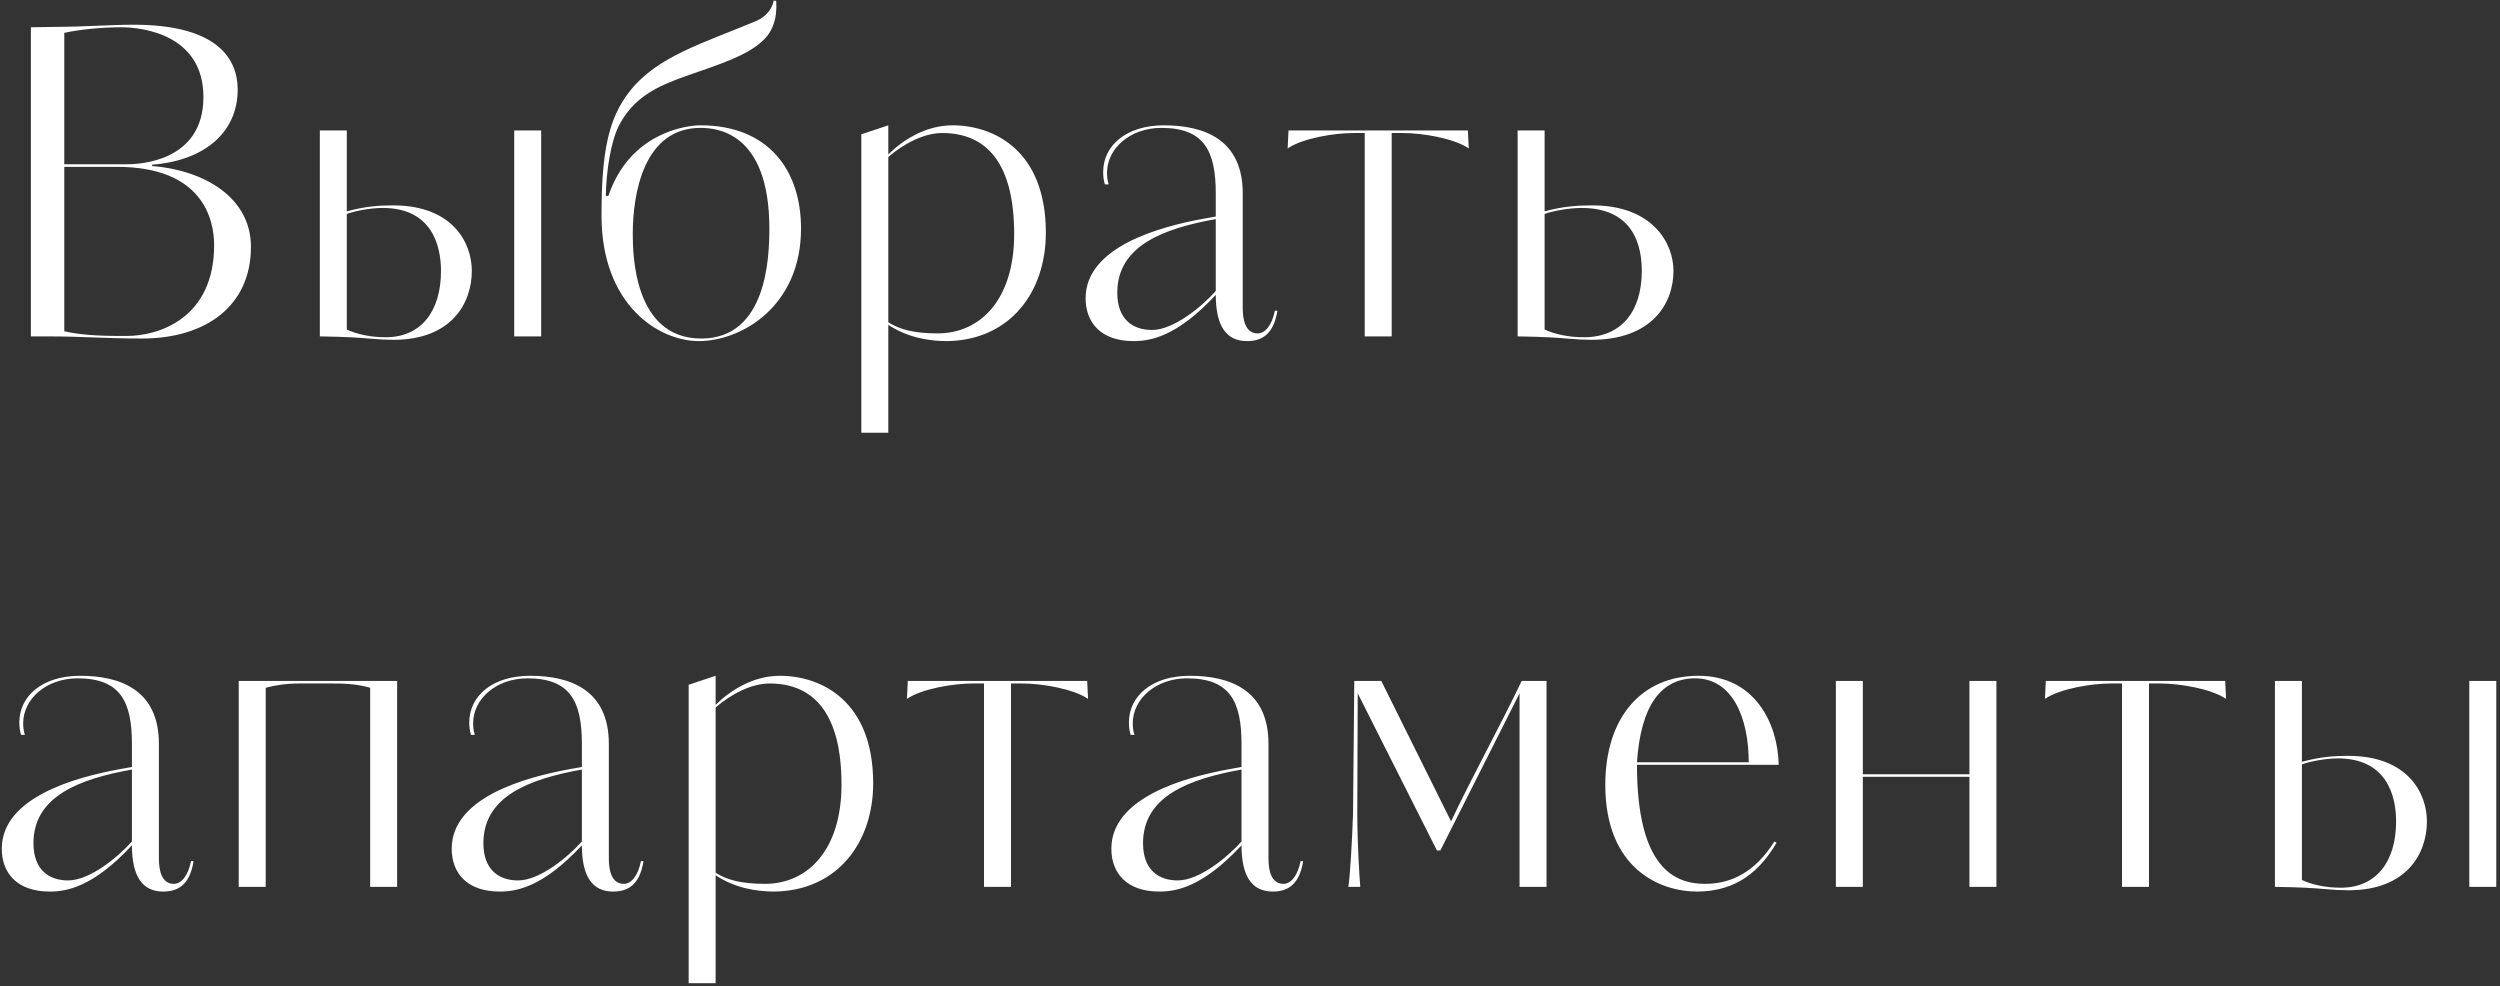 <?xml version="1.0" encoding="UTF-8"?> <svg xmlns="http://www.w3.org/2000/svg" width="327" height="129" viewBox="0 0 327 129" fill="none"><rect x="0" y="0" width="327" height="129" fill="#333333" stroke="none"/> <path d="M26.608 12.696C26.608 21.208 18.096 21.488 16.584 21.488H8.408V4.296C10.424 3.848 13.392 3.568 15.856 3.568C18.768 3.568 26.608 4.576 26.608 12.696ZM28.008 32.072C28.008 41.536 20.896 43.944 16.584 43.944C14.176 43.944 11.04 43.944 8.408 43.328V21.824H15.296C26.496 21.824 28.008 28.656 28.008 32.072ZM4.04 44H6.28C10.704 44 13.84 44.28 18.544 44.28C27 44.28 32.824 39.968 32.824 32.296C32.824 25.856 26.776 22.272 19.888 21.712V21.544C27.056 20.984 31.088 17.064 31.088 11.744C31.088 7.096 27.672 3.232 17.48 3.232C14.456 3.232 10.704 3.512 7.568 3.512L4.04 3.568V44ZM45.362 27.648V17.064H41.834V44C45.474 44.056 46.93 44.168 48.218 44.28C49.45 44.392 50.57 44.448 51.466 44.448C59.082 44.448 61.714 39.632 61.714 35.432C61.714 31.792 59.25 26.864 51.41 26.864C49.674 26.864 47.77 26.976 45.362 27.648ZM57.682 35.432C57.682 40.752 55.05 44.112 50.458 44.112C48.442 44.112 46.706 43.72 45.362 43.104V27.984C46.426 27.592 48.442 27.2 50.066 27.2C56.45 27.2 57.682 32.072 57.682 35.432ZM70.786 17.064H67.258V44H70.786V17.064ZM104.775 29.888C104.775 22.272 100.519 16.392 91.615 16.392C89.767 16.392 82.375 17.344 79.575 25.632H79.239C79.295 22.328 79.911 18.52 80.919 16.504C82.823 12.752 85.903 11.296 89.711 9.952C94.191 8.384 97.663 7.32 99.791 5.304C101.023 4.184 101.695 2.448 101.527 0.096H101.191C101.023 1.104 100.239 2.168 98.951 2.728C91.839 5.696 86.015 7.376 82.431 11.856C79.519 15.496 78.679 20.032 78.679 28.208C78.679 39.912 86.183 44.616 91.391 44.616C96.991 44.616 104.775 40.08 104.775 29.888ZM100.631 29.888C100.631 33.528 100.351 44.28 91.727 44.28C82.823 44.28 82.767 33.024 82.767 30.56C82.767 25.296 84.223 16.728 91.615 16.728C93.631 16.728 100.631 17.176 100.631 29.888ZM112.662 17.568V56.6H116.19V42.488C118.71 44.168 121.566 44.616 123.862 44.616C132.15 44.504 136.798 38.176 136.798 30.448C136.798 19.64 129.966 16.392 124.59 16.392C120.95 16.392 117.926 18.464 116.19 20.2V16.392L112.662 17.568ZM132.654 30.616C132.654 39.128 128.286 43.608 122.63 43.608C119.438 43.608 117.59 43.048 116.19 42.152V20.536C118.206 18.8 120.838 17.4 123.246 17.4C129.07 17.4 132.654 21.376 132.654 30.616ZM145.022 24.12C144.854 23.616 144.798 23.112 144.798 22.608C144.798 19.416 147.822 16.728 151.91 16.728C157.51 16.728 159.022 19.752 159.022 25.296V28.32L157.454 28.6C151.63 29.664 141.998 32.296 141.998 39.016C141.998 42.152 143.958 44.616 148.27 44.616C150.454 44.616 153.926 44.056 159.022 38.568C159.022 42.6 160.366 44.616 163.11 44.616C165.014 44.616 166.582 43.776 167.086 40.64H166.75C166.358 42.6 165.462 43.608 164.51 43.608C162.886 43.608 162.55 41.816 162.55 40.304V25.296C162.55 18.24 157.51 16.392 152.246 16.392C147.262 16.392 144.294 19.08 144.294 22.496C144.294 23.056 144.35 23.56 144.518 24.12H145.022ZM159.022 38.064C157.23 40.08 153.534 43.16 150.678 43.16C148.214 43.16 146.142 41.816 146.142 38.288C146.142 32.128 152.19 29.888 159.022 28.656V38.064ZM182.033 44V17.4H183.489C186.009 17.4 190.153 18.072 192.113 19.416L192.001 17.064H168.537L168.425 19.416C170.385 18.072 174.529 17.4 177.049 17.4H178.505V44H182.033ZM202.034 27.648V17.064H198.506V44C202.146 44.056 203.602 44.168 204.89 44.28C206.122 44.392 207.242 44.448 208.138 44.448C216.146 44.448 218.89 39.632 218.89 35.432C218.89 31.792 216.146 26.864 208.306 26.864C206.458 26.864 204.442 26.976 202.034 27.648ZM214.746 35.432C214.746 40.752 212.058 44.112 207.186 44.112C205.17 44.112 203.378 43.72 202.034 43.104V27.984C203.098 27.592 205.226 27.2 206.85 27.2C213.85 27.2 214.746 32.408 214.746 35.432ZM3.256 96.12C3.088 95.616 3.032 95.112 3.032 94.608C3.032 91.416 6.056 88.728 10.144 88.728C15.744 88.728 17.256 91.752 17.256 97.296V100.32L15.688 100.6C9.864 101.664 0.232 104.296 0.232 111.016C0.232 114.152 2.192 116.616 6.504 116.616C8.688 116.616 12.16 116.056 17.256 110.568C17.256 114.6 18.6 116.616 21.344 116.616C23.248 116.616 24.816 115.776 25.32 112.64H24.984C24.592 114.6 23.696 115.608 22.744 115.608C21.12 115.608 20.784 113.816 20.784 112.304V97.296C20.784 90.24 15.744 88.392 10.48 88.392C5.496 88.392 2.528 91.08 2.528 94.496C2.528 95.056 2.584 95.56 2.752 96.12H3.256ZM17.256 110.064C15.464 112.08 11.768 115.16 8.912 115.16C6.448 115.16 4.376 113.816 4.376 110.288C4.376 104.128 10.424 101.888 17.256 100.656V110.064ZM51.945 116V89.064H31.225V116H34.753V89.96C35.985 89.624 37.441 89.4 39.233 89.4H43.321C44.665 89.4 46.513 89.4 48.417 89.96V116H51.945ZM62.108 96.12C61.94 95.616 61.884 95.112 61.884 94.608C61.884 91.416 64.908 88.728 68.996 88.728C74.596 88.728 76.108 91.752 76.108 97.296V100.32L74.54 100.6C68.716 101.664 59.084 104.296 59.084 111.016C59.084 114.152 61.044 116.616 65.356 116.616C67.54 116.616 71.012 116.056 76.108 110.568C76.108 114.6 77.452 116.616 80.196 116.616C82.1 116.616 83.668 115.776 84.172 112.64H83.836C83.444 114.6 82.548 115.608 81.596 115.608C79.972 115.608 79.636 113.816 79.636 112.304V97.296C79.636 90.24 74.596 88.392 69.332 88.392C64.348 88.392 61.38 91.08 61.38 94.496C61.38 95.056 61.436 95.56 61.604 96.12H62.108ZM76.108 110.064C74.316 112.08 70.62 115.16 67.764 115.16C65.3 115.16 63.228 113.816 63.228 110.288C63.228 104.128 69.276 101.888 76.108 100.656V110.064ZM90.076 89.568V128.6H93.604V114.488C96.124 116.168 98.98 116.616 101.276 116.616C109.564 116.504 114.212 110.176 114.212 102.448C114.212 91.64 107.38 88.392 102.004 88.392C98.364 88.392 95.34 90.464 93.604 92.2V88.392L90.076 89.568ZM110.068 102.616C110.068 111.128 105.7 115.608 100.044 115.608C96.852 115.608 95.004 115.048 93.604 114.152V92.536C95.62 90.8 98.252 89.4 100.66 89.4C106.484 89.4 110.068 93.376 110.068 102.616ZM132.236 116V89.4H133.692C136.212 89.4 140.356 90.072 142.316 91.416L142.204 89.064H118.74L118.628 91.416C120.588 90.072 124.732 89.4 127.252 89.4H128.708V116H132.236ZM148.389 96.12C148.221 95.616 148.165 95.112 148.165 94.608C148.165 91.416 151.189 88.728 155.277 88.728C160.877 88.728 162.389 91.752 162.389 97.296V100.32L160.821 100.6C154.997 101.664 145.365 104.296 145.365 111.016C145.365 114.152 147.325 116.616 151.637 116.616C153.821 116.616 157.293 116.056 162.389 110.568C162.389 114.6 163.733 116.616 166.477 116.616C168.381 116.616 169.949 115.776 170.453 112.64H170.117C169.725 114.6 168.829 115.608 167.877 115.608C166.253 115.608 165.917 113.816 165.917 112.304V97.296C165.917 90.24 160.877 88.392 155.613 88.392C150.629 88.392 147.661 91.08 147.661 94.496C147.661 95.056 147.717 95.56 147.885 96.12H148.389ZM162.389 110.064C160.597 112.08 156.901 115.16 154.045 115.16C151.581 115.16 149.509 113.816 149.509 110.288C149.509 104.128 155.557 101.888 162.389 100.656V110.064ZM202.286 116V89.064H199.038C196.238 94.944 192.542 101.608 189.798 107.432L180.669 89.064H177.142L176.974 106.48C176.862 109.896 176.582 114.768 176.358 116H177.926C177.814 114.768 177.534 110.176 177.534 106.48L177.59 90.688L187.95 111.24H188.398L198.758 90.688V116H202.286ZM222.18 88.392C214.564 88.392 209.972 93.992 209.972 102.672C209.972 113.48 216.972 116.616 221.956 116.616C227.164 116.616 230.244 113.872 232.372 110.232L232.092 110.064C229.628 113.984 226.548 115.608 223.02 115.608C219.044 115.608 214.116 113.536 214.116 100.04H232.652C232.54 94.384 229.348 88.392 222.18 88.392ZM214.116 99.704C214.62 92.2 217.308 88.728 221.732 88.728C226.604 88.728 228.732 93.88 228.732 99.704H214.116ZM243.659 101.272V89.064H240.131V116H243.659V101.608H257.603V116H261.131V89.064H257.603V101.272H243.659ZM281.087 116V89.4H282.543C285.063 89.4 289.207 90.072 291.167 91.416L291.055 89.064H267.591L267.479 91.416C269.439 90.072 273.583 89.4 276.103 89.4H277.559V116H281.087ZM301.089 99.648V89.064H297.561V116C301.201 116.056 302.657 116.168 303.945 116.28C305.177 116.392 306.297 116.448 307.193 116.448C314.809 116.448 317.441 111.632 317.441 107.432C317.441 103.792 314.977 98.864 307.137 98.864C305.401 98.864 303.497 98.976 301.089 99.648ZM313.409 107.432C313.409 112.752 310.777 116.112 306.185 116.112C304.169 116.112 302.433 115.72 301.089 115.104V99.984C302.153 99.592 304.169 99.2 305.793 99.2C312.177 99.2 313.409 104.072 313.409 107.432ZM326.513 89.064H322.985V116H326.513V89.064Z" fill="white"></path> </svg> 
